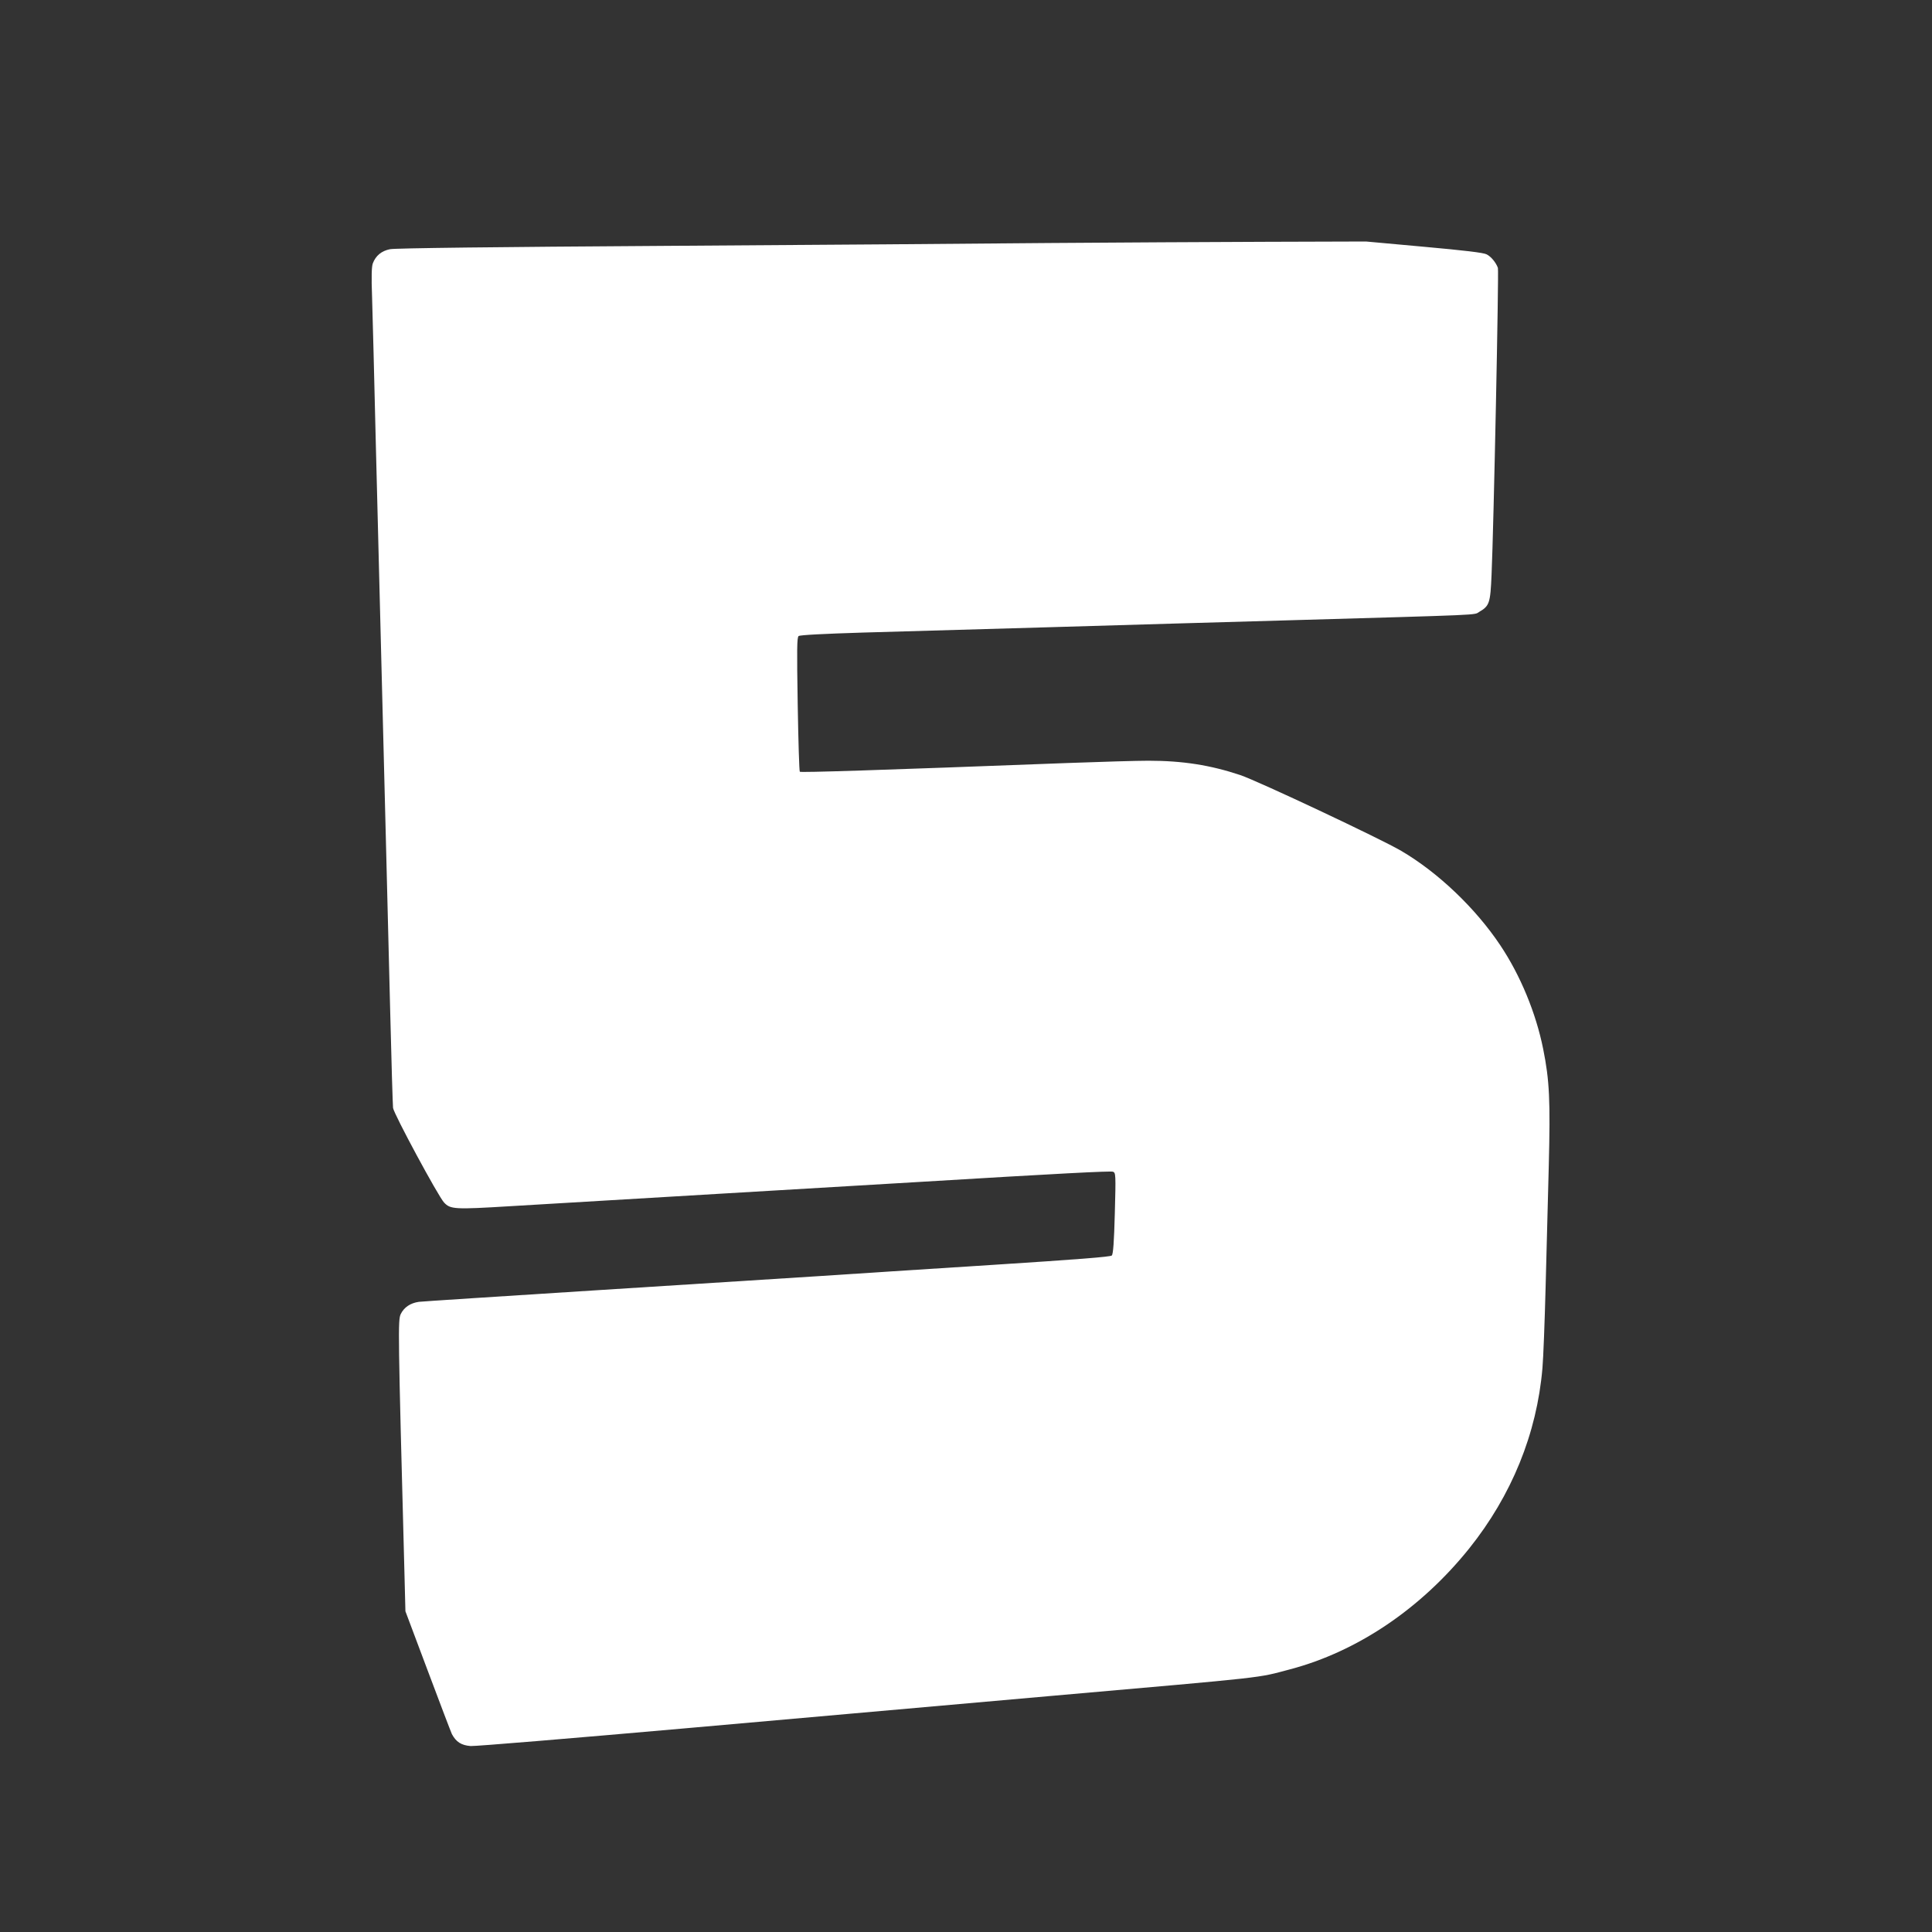 <?xml version="1.0" standalone="no"?>
<!DOCTYPE svg PUBLIC "-//W3C//DTD SVG 20010904//EN"
 "http://www.w3.org/TR/2001/REC-SVG-20010904/DTD/svg10.dtd">
<svg version="1.0" xmlns="http://www.w3.org/2000/svg"
 width="1280pt" height="1280pt" viewBox="0 0 1280 1280"
 preserveAspectRatio="xMidYMid meet">
<rect x="0" y="0" width="1280" height="1280" fill="#333333" stroke="none"/>
<g transform="translate(0,1280) scale(0.1,-0.1)"
fill="#ffffff" stroke="none">
<path d="M6950 11190 c-432 -4 -1579 -13 -2550 -19 -1103 -7 -1784 -15 -1816
-22 -56 -11 -95 -43 -114 -94 -8 -21 -10 -88 -5 -220 3 -104 15 -545 25 -980
19 -747 30 -1180 65 -2555 8 -322 22 -859 30 -1195 8 -335 17 -626 19 -645 4
-38 300 -587 338 -627 42 -45 68 -47 444 -24 192 11 806 48 1364 81 558 33
1159 69 1335 79 927 56 1272 74 1289 68 18 -7 19 -18 12 -275 -5 -191 -11
-271 -20 -280 -9 -9 -227 -26 -787 -62 -426 -27 -947 -61 -1159 -75 -212 -13
-884 -56 -1495 -95 -610 -39 -1128 -72 -1150 -75 -56 -8 -98 -36 -120 -81 -19
-40 -18 -113 24 -1694 l7 -275 148 -394 c81 -216 153 -405 160 -420 28 -52 62
-74 124 -79 31 -2 669 51 1417 117 748 66 1846 163 2440 216 1456 128 1347
116 1571 175 447 118 867 402 1187 800 282 352 449 762 486 1195 6 66 15 307
21 535 6 228 15 590 21 805 11 434 5 566 -37 775 -48 239 -151 488 -284 687
-164 246 -414 484 -657 626 -134 79 -952 464 -1066 502 -198 66 -381 95 -609
95 -76 0 -314 -7 -530 -15 -1287 -49 -1772 -64 -1779 -58 -4 5 -10 206 -14
448 -6 367 -5 442 6 451 9 7 164 15 424 23 226 6 790 23 1255 36 465 14 1165
34 1555 45 1321 38 1239 34 1275 56 68 40 74 57 82 247 14 312 49 2013 42
2032 -13 36 -45 75 -75 90 -20 11 -149 26 -414 50 l-385 35 -658 -2 c-361 -1
-1010 -5 -1442 -8z"/>
</g>
</svg>
